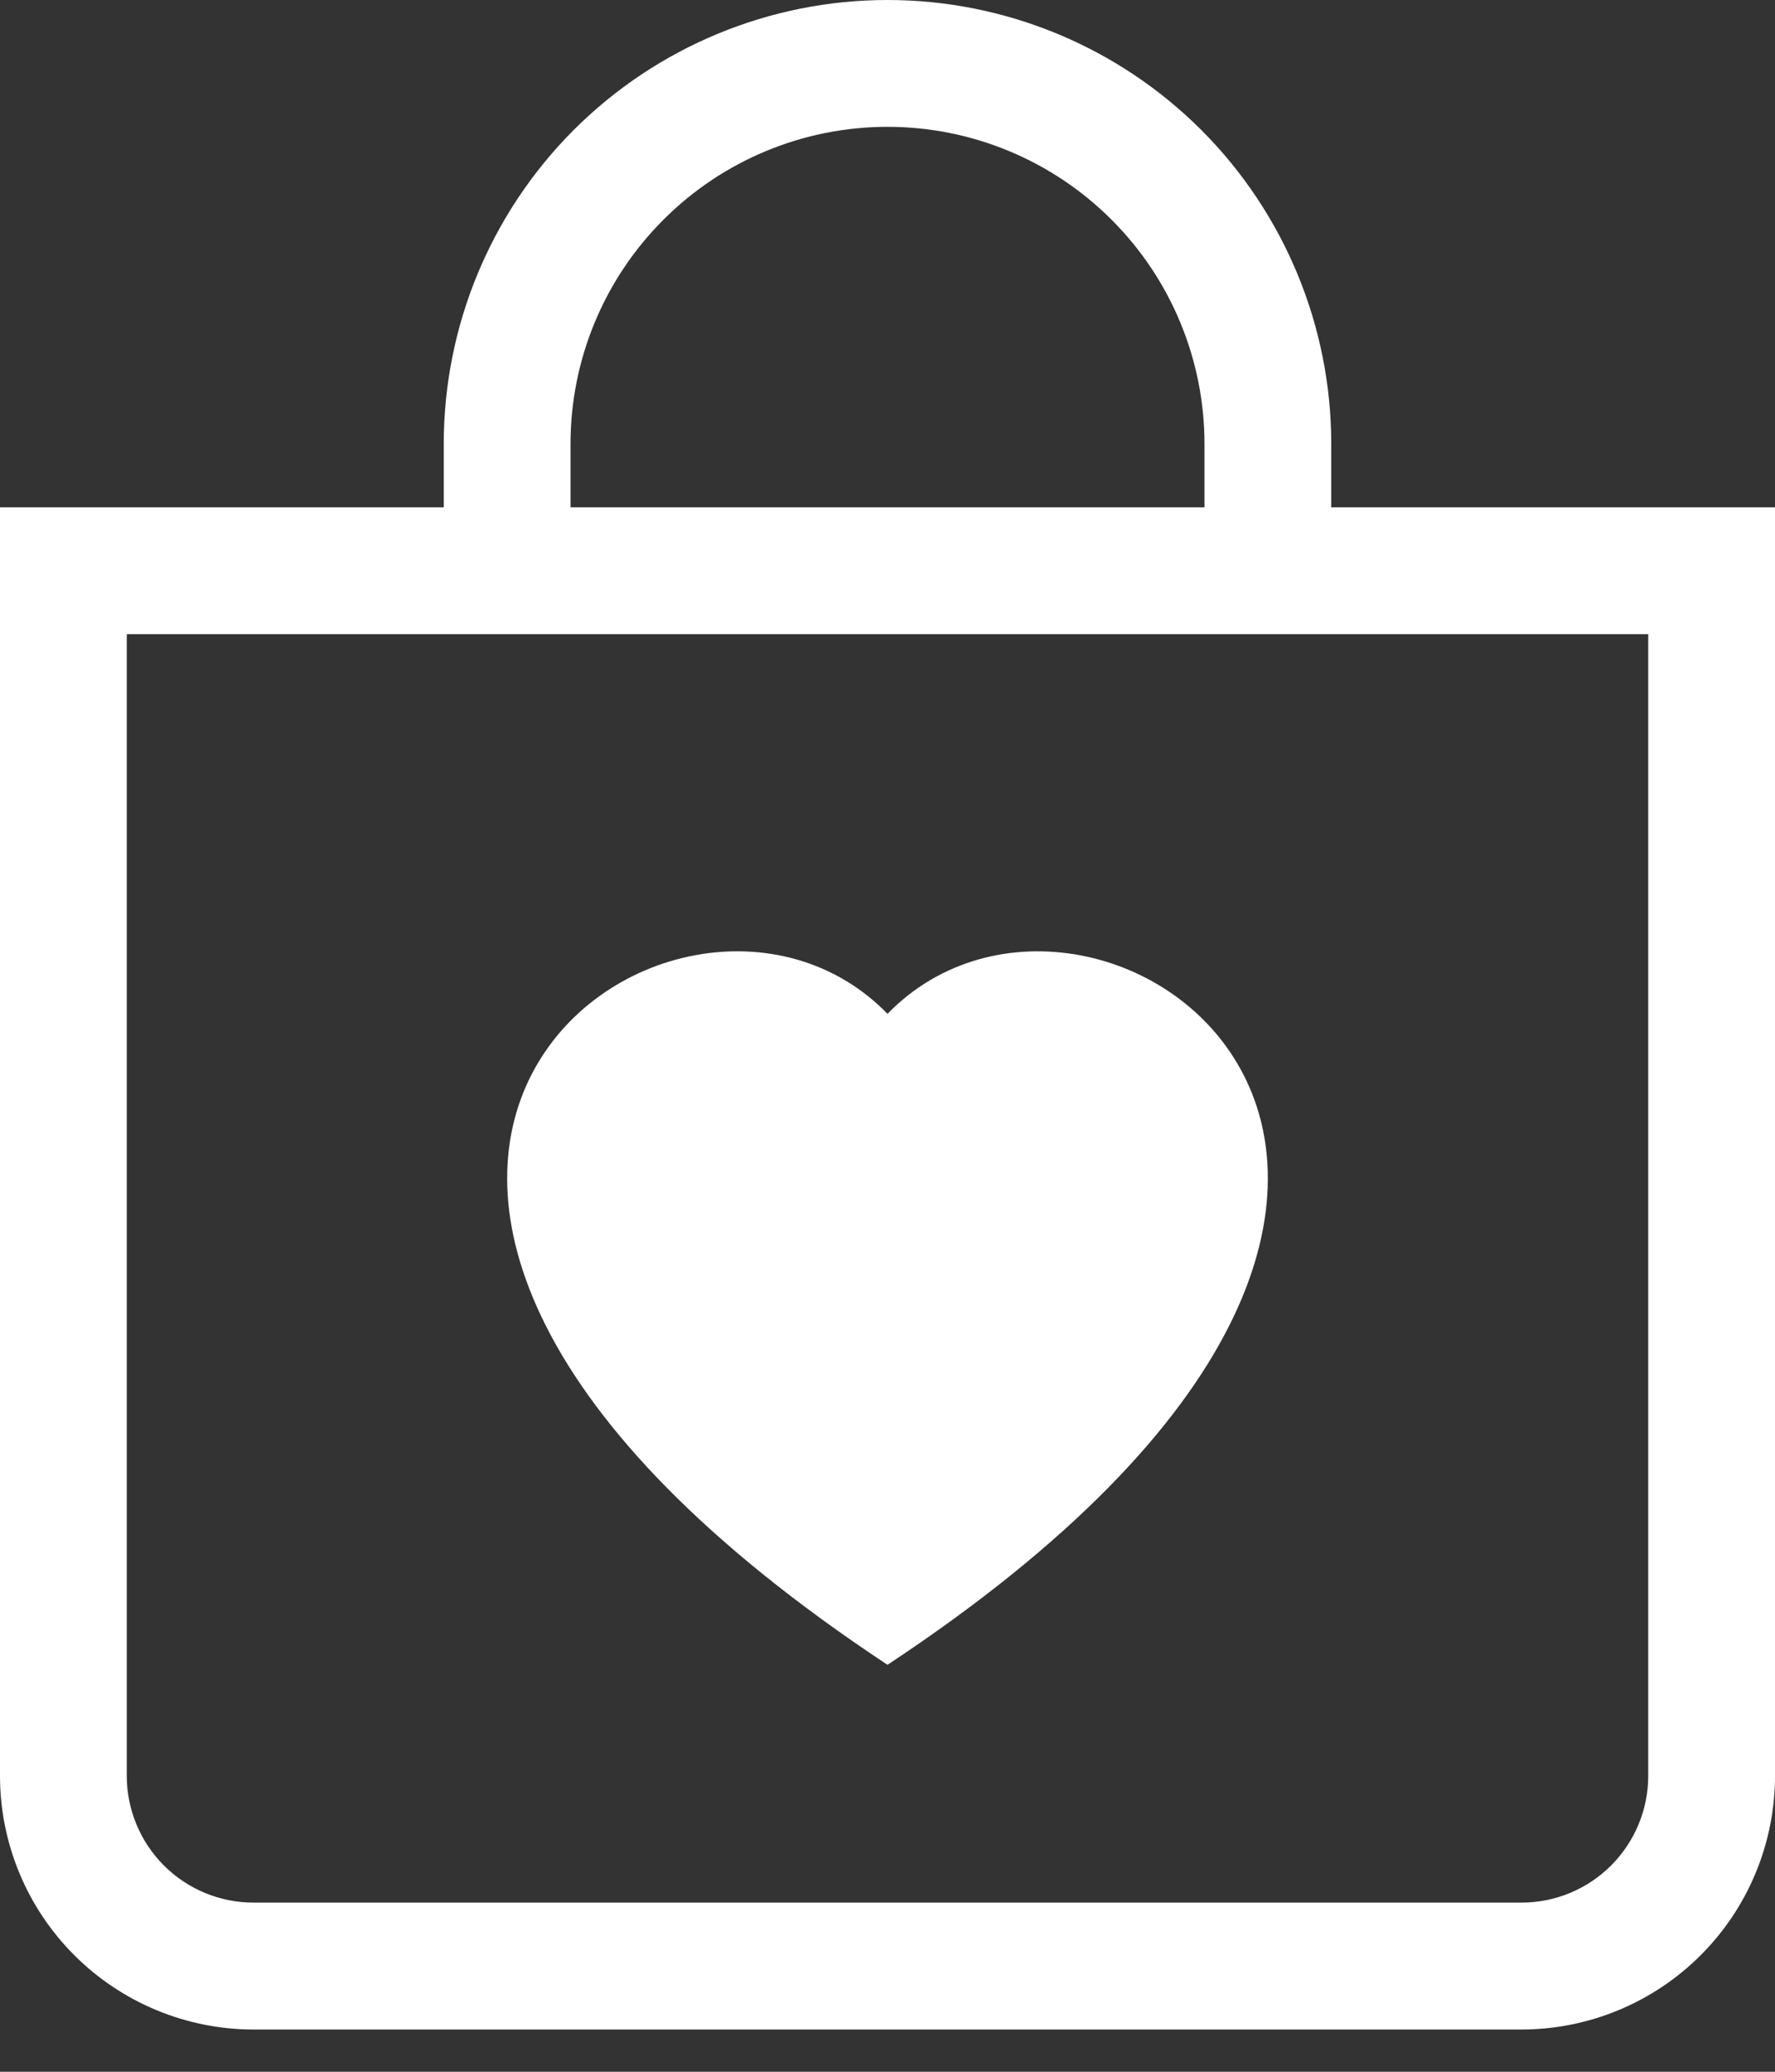 <svg width="24" height="28" viewBox="0 0 24 28" fill="none" xmlns="http://www.w3.org/2000/svg">
<rect x="0" y="0" width="24" height="28" fill="#333333" stroke="none"/>
<path fill-rule="evenodd" clip-rule="evenodd" d="M16.286 6C16.286 4.863 15.834 3.773 15.03 2.97C14.227 2.166 13.137 1.714 12 1.714C10.863 1.714 9.773 2.166 8.97 2.97C8.166 3.773 7.714 4.863 7.714 6V6.857H16.286V6ZM18 6V6.857H24V24C24 24.909 23.639 25.781 22.996 26.424C22.353 27.067 21.481 27.429 20.571 27.429H3.429C2.519 27.429 1.647 27.067 1.004 26.424C0.361 25.781 0 24.909 0 24V6.857H6V6C6 4.409 6.632 2.883 7.757 1.757C8.883 0.632 10.409 0 12 0C13.591 0 15.117 0.632 16.243 1.757C17.368 2.883 18 4.409 18 6ZM22.286 24V8.571H1.714V24C1.714 24.455 1.895 24.891 2.216 25.212C2.538 25.534 2.974 25.714 3.429 25.714H20.571C21.026 25.714 21.462 25.534 21.784 25.212C22.105 24.891 22.286 24.455 22.286 24ZM12 13.702C14.853 10.769 21.986 15.902 12 22.5C2.014 15.9 9.147 10.769 12 13.702Z" fill="white"/>
</svg>
